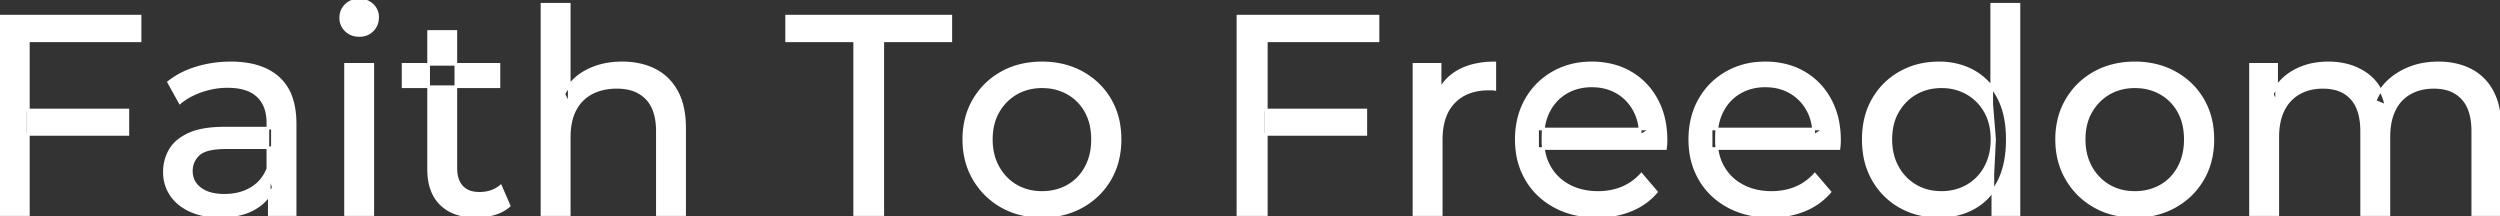 <svg width="881.9" height="76.301" viewBox="0 0 881.9 76.301" xmlns="http://www.w3.org/2000/svg"><rect x="0" y="0" width="881.9" height="76.301" fill="#333333" stroke="none"/><g id="svgGroup" stroke-linecap="round" fill-rule="evenodd" font-size="9pt" stroke="#ffffff" stroke-width="0.25mm" fill="#ffffff" style="stroke:#ffffff;stroke-width:0.25mm;fill:#ffffff"><path d="M 803.5 75.7 L 793.9 75.7 L 793.9 22.7 L 803.1 22.7 L 803.1 36.8 L 801.6 33.2 Q 804.1 28 809.3 25.1 A 22.754 22.754 0 0 1 817.254 22.484 A 29.419 29.419 0 0 1 821.4 22.2 A 25.806 25.806 0 0 1 828.167 23.052 A 20.811 20.811 0 0 1 834.5 25.95 Q 840 29.7 841.7 37.3 L 837.8 35.7 A 19.684 19.684 0 0 1 845.284 26.493 A 24.542 24.542 0 0 1 846.2 25.9 A 24.828 24.828 0 0 1 856.325 22.432 A 31.643 31.643 0 0 1 860.2 22.2 Q 866.6 22.2 871.5 24.7 A 17.687 17.687 0 0 1 879.064 32.142 A 21.369 21.369 0 0 1 879.15 32.3 A 21.316 21.316 0 0 1 881.124 37.675 Q 881.9 41.057 881.9 45.2 L 881.9 75.7 L 872.3 75.7 L 872.3 46.3 A 26.295 26.295 0 0 0 871.966 41.961 Q 871.579 39.651 870.742 37.815 A 11.695 11.695 0 0 0 868.7 34.7 A 11.765 11.765 0 0 0 862.401 31.186 A 17.722 17.722 0 0 0 858.6 30.8 A 19.484 19.484 0 0 0 854.232 31.27 A 15.308 15.308 0 0 0 850.2 32.8 A 13.358 13.358 0 0 0 844.773 38.458 A 16.185 16.185 0 0 0 844.65 38.7 Q 842.959 42.082 842.734 46.893 A 32.325 32.325 0 0 0 842.7 48.4 L 842.7 75.7 L 833.1 75.7 L 833.1 46.3 Q 833.1 41.277 831.589 37.871 A 11.735 11.735 0 0 0 829.55 34.7 A 11.507 11.507 0 0 0 823.588 31.264 Q 821.705 30.808 819.471 30.8 A 22.245 22.245 0 0 0 819.4 30.8 A 18.762 18.762 0 0 0 814.846 31.332 A 15.304 15.304 0 0 0 811.1 32.8 A 13.621 13.621 0 0 0 805.691 38.339 A 16.519 16.519 0 0 0 805.5 38.7 A 16.917 16.917 0 0 0 804.064 42.774 Q 803.5 45.319 803.5 48.4 L 803.5 75.7 Z M 587.5 52.4 L 542.4 52.4 L 542.4 45.5 L 582.5 45.5 L 578.6 47.9 Q 578.7 42.8 576.5 38.8 Q 574.3 34.8 570.45 32.55 A 16.407 16.407 0 0 0 564.27 30.478 A 20.958 20.958 0 0 0 561.5 30.3 A 18.951 18.951 0 0 0 556.257 31.002 A 16.245 16.245 0 0 0 552.6 32.55 Q 548.7 34.8 546.5 38.85 Q 544.3 42.9 544.3 48.1 L 544.3 49.7 A 19.574 19.574 0 0 0 545.108 55.408 A 17.088 17.088 0 0 0 546.75 59.15 Q 549.2 63.3 553.6 65.6 Q 558 67.9 563.7 67.9 A 23.904 23.904 0 0 0 568.916 67.351 A 20.04 20.04 0 0 0 572.25 66.3 Q 576.1 64.7 579 61.5 L 584.3 67.7 Q 580.7 71.9 575.35 74.1 A 29.254 29.254 0 0 1 567.403 76.085 A 36.365 36.365 0 0 1 563.4 76.3 Q 554.9 76.3 548.45 72.8 Q 542 69.3 538.45 63.2 A 26.235 26.235 0 0 1 535.071 52.578 A 32.734 32.734 0 0 1 534.9 49.2 A 30.8 30.8 0 0 1 535.874 41.315 A 25.671 25.671 0 0 1 538.35 35.2 Q 541.8 29.1 547.85 25.65 A 26.427 26.427 0 0 1 559.163 22.285 A 31.98 31.98 0 0 1 561.5 22.2 A 29.623 29.623 0 0 1 569.068 23.132 A 24.537 24.537 0 0 1 575.1 25.6 Q 581 29 584.35 35.15 A 27.193 27.193 0 0 1 587.304 44.105 A 35.51 35.51 0 0 1 587.7 49.5 Q 587.7 49.913 587.676 50.42 A 30.412 30.412 0 0 1 587.65 50.9 A 20.408 20.408 0 0 1 587.568 51.861 A 16.896 16.896 0 0 1 587.5 52.4 Z M 648.7 52.4 L 603.6 52.4 L 603.6 45.5 L 643.7 45.5 L 639.8 47.9 Q 639.9 42.8 637.7 38.8 Q 635.5 34.8 631.65 32.55 A 16.407 16.407 0 0 0 625.47 30.478 A 20.958 20.958 0 0 0 622.7 30.3 A 18.951 18.951 0 0 0 617.457 31.002 A 16.245 16.245 0 0 0 613.8 32.55 Q 609.9 34.8 607.7 38.85 Q 605.5 42.9 605.5 48.1 L 605.5 49.7 A 19.574 19.574 0 0 0 606.308 55.408 A 17.088 17.088 0 0 0 607.95 59.15 Q 610.4 63.3 614.8 65.6 Q 619.2 67.9 624.9 67.9 A 23.904 23.904 0 0 0 630.116 67.351 A 20.04 20.04 0 0 0 633.45 66.3 Q 637.3 64.7 640.2 61.5 L 645.5 67.7 Q 641.9 71.9 636.55 74.1 A 29.254 29.254 0 0 1 628.603 76.085 A 36.365 36.365 0 0 1 624.6 76.3 Q 616.1 76.3 609.65 72.8 Q 603.2 69.3 599.65 63.2 A 26.235 26.235 0 0 1 596.271 52.578 A 32.734 32.734 0 0 1 596.1 49.2 A 30.8 30.8 0 0 1 597.074 41.315 A 25.671 25.671 0 0 1 599.55 35.2 Q 603 29.1 609.05 25.65 A 26.427 26.427 0 0 1 620.363 22.285 A 31.98 31.98 0 0 1 622.7 22.2 A 29.623 29.623 0 0 1 630.268 23.132 A 24.537 24.537 0 0 1 636.3 25.6 Q 642.2 29 645.55 35.15 A 27.193 27.193 0 0 1 648.504 44.105 A 35.51 35.51 0 0 1 648.9 49.5 Q 648.9 49.913 648.876 50.42 A 30.412 30.412 0 0 1 648.85 50.9 A 20.408 20.408 0 0 1 648.768 51.861 A 16.896 16.896 0 0 1 648.7 52.4 Z M 200.8 75.7 L 191.2 75.7 L 191.2 1.5 L 200.8 1.5 L 200.8 37 L 198.9 33.2 A 18.37 18.37 0 0 1 206.732 25.192 A 22.304 22.304 0 0 1 206.9 25.1 A 24.103 24.103 0 0 1 214.737 22.547 A 31.596 31.596 0 0 1 219.5 22.2 A 28.681 28.681 0 0 1 225.523 22.806 A 22.401 22.401 0 0 1 230.95 24.7 Q 235.9 27.2 238.7 32.3 Q 241.105 36.681 241.444 43.053 A 40.392 40.392 0 0 1 241.5 45.2 L 241.5 75.7 L 231.9 75.7 L 231.9 46.3 A 25.194 25.194 0 0 0 231.543 41.91 Q 231.121 39.53 230.2 37.655 A 11.609 11.609 0 0 0 228.15 34.7 A 12.249 12.249 0 0 0 222.096 31.305 Q 220.045 30.8 217.6 30.8 A 21.974 21.974 0 0 0 213.104 31.24 A 16.755 16.755 0 0 0 208.7 32.8 Q 204.9 34.8 202.85 38.7 A 16.742 16.742 0 0 0 201.345 42.924 Q 200.8 45.41 200.8 48.4 L 200.8 75.7 Z M 311.4 75.7 L 301.5 75.7 L 301.5 14.4 L 277.5 14.4 L 277.5 5.7 L 335.4 5.7 L 335.4 14.4 L 311.4 14.4 L 311.4 75.7 Z M 10 75.7 L 0 75.7 L 0 5.7 L 49.4 5.7 L 49.4 14.4 L 10 14.4 L 10 75.7 Z M 446.7 75.7 L 436.7 75.7 L 436.7 5.7 L 486.1 5.7 L 486.1 14.4 L 446.7 14.4 L 446.7 75.7 Z M 104.1 75.7 L 95 75.7 L 95 64.5 L 94.5 62.4 L 94.5 43.3 A 16.79 16.79 0 0 0 94.082 39.437 Q 93.369 36.421 91.442 34.346 A 10.596 10.596 0 0 0 90.95 33.85 A 11.125 11.125 0 0 0 86.842 31.446 Q 85.116 30.857 83.001 30.635 A 25.895 25.895 0 0 0 80.3 30.5 Q 75.6 30.5 71.1 32.05 A 26.853 26.853 0 0 0 66.832 33.928 A 20.968 20.968 0 0 0 63.5 36.2 L 59.5 29 A 27.191 27.191 0 0 1 65.915 25.197 A 33.816 33.816 0 0 1 69.35 23.95 Q 75.1 22.2 81.4 22.2 A 35.973 35.973 0 0 1 87.942 22.757 Q 94.213 23.919 98.2 27.5 A 16.577 16.577 0 0 1 102.868 34.907 Q 103.749 37.632 104 40.954 A 36.439 36.439 0 0 1 104.1 43.7 L 104.1 75.7 Z M 508.4 75.7 L 498.8 75.7 L 498.8 22.7 L 508 22.7 L 508 37.1 L 507.1 33.5 Q 509.3 28 514.5 25.1 Q 519.394 22.371 526.414 22.21 A 38.742 38.742 0 0 1 527.3 22.2 L 527.3 31.5 A 7.339 7.339 0 0 0 526.499 31.41 A 6.32 6.32 0 0 0 526.15 31.4 L 525.1 31.4 A 20.808 20.808 0 0 0 519.877 32.021 A 14.71 14.71 0 0 0 512.9 36 Q 508.935 40.054 508.464 47.291 A 30.941 30.941 0 0 0 508.4 49.3 L 508.4 75.7 Z M 79.3 45.2 L 96.1 45.2 L 96.1 52.1 L 79.7 52.1 A 33.801 33.801 0 0 0 76.488 52.241 Q 73.341 52.543 71.461 53.491 A 5.98 5.98 0 0 0 70 54.5 A 8.038 8.038 0 0 0 68.013 57.424 A 7.947 7.947 0 0 0 67.5 60.3 A 7.892 7.892 0 0 0 68.159 63.566 Q 68.893 65.203 70.445 66.431 A 9.596 9.596 0 0 0 70.6 66.55 A 10.572 10.572 0 0 0 74.001 68.227 Q 76.257 68.9 79.2 68.9 Q 84.6 68.9 88.65 66.5 Q 92.7 64.1 94.5 59.5 L 96.4 66.1 A 14.63 14.63 0 0 1 90.785 72.879 A 18.623 18.623 0 0 1 89.7 73.55 Q 85.429 75.997 79.179 76.267 A 36.629 36.629 0 0 1 77.6 76.3 A 29.483 29.483 0 0 1 72.387 75.861 A 21.944 21.944 0 0 1 67.25 74.3 Q 62.8 72.3 60.4 68.75 Q 58 65.2 58 60.7 A 15.524 15.524 0 0 1 59.082 54.874 A 14.759 14.759 0 0 1 60.05 52.9 A 12.271 12.271 0 0 1 63.289 49.321 Q 64.689 48.262 66.491 47.419 A 21.869 21.869 0 0 1 66.75 47.3 A 20.383 20.383 0 0 1 70.683 46.023 Q 74.355 45.2 79.3 45.2 Z M 151.2 59.7 L 151.2 11.1 L 160.8 11.1 L 160.8 59.3 Q 160.8 62.39 161.91 64.447 A 6.948 6.948 0 0 0 162.95 65.9 A 6.955 6.955 0 0 0 166.36 67.877 Q 167.484 68.17 168.821 68.197 A 13.578 13.578 0 0 0 169.1 68.2 A 13.377 13.377 0 0 0 172.63 67.755 A 10.396 10.396 0 0 0 176.6 65.7 L 179.6 72.6 Q 177.4 74.5 174.35 75.4 Q 171.3 76.3 168 76.3 Q 161.66 76.3 157.581 73.6 A 13.455 13.455 0 0 1 155.6 72 Q 151.537 68.029 151.226 60.903 A 27.594 27.594 0 0 1 151.2 59.7 Z M 359.608 75.313 A 31.21 31.21 0 0 0 367.6 76.3 A 33.712 33.712 0 0 0 370.504 76.177 A 27.596 27.596 0 0 0 381.75 72.8 Q 388 69.3 391.55 63.2 A 25.263 25.263 0 0 0 394.098 57.086 A 29.979 29.979 0 0 0 395.1 49.2 A 32.706 32.706 0 0 0 394.819 44.855 A 25.706 25.706 0 0 0 391.55 35.15 Q 388 29.1 381.75 25.65 A 26.793 26.793 0 0 0 375.965 23.292 A 31.073 31.073 0 0 0 367.6 22.2 Q 359.6 22.2 353.4 25.65 Q 347.2 29.1 343.6 35.2 A 25.071 25.071 0 0 0 341.016 41.315 A 29.587 29.587 0 0 0 340 49.2 Q 340 57 343.6 63.15 Q 347.2 69.3 353.4 72.8 A 26.145 26.145 0 0 0 359.608 75.313 Z M 745.108 75.313 A 31.21 31.21 0 0 0 753.1 76.3 A 33.712 33.712 0 0 0 756.004 76.177 A 27.596 27.596 0 0 0 767.25 72.8 Q 773.5 69.3 777.05 63.2 A 25.263 25.263 0 0 0 779.598 57.086 A 29.979 29.979 0 0 0 780.6 49.2 A 32.706 32.706 0 0 0 780.319 44.855 A 25.706 25.706 0 0 0 777.05 35.15 Q 773.5 29.1 767.25 25.65 A 26.793 26.793 0 0 0 761.465 23.292 A 31.073 31.073 0 0 0 753.1 22.2 Q 745.1 22.2 738.9 25.65 Q 732.7 29.1 729.1 35.2 A 25.071 25.071 0 0 0 726.516 41.315 A 29.587 29.587 0 0 0 725.5 49.2 Q 725.5 57 729.1 63.15 Q 732.7 69.3 738.9 72.8 A 26.145 26.145 0 0 0 745.108 75.313 Z M 712.2 75.7 L 703 75.7 L 703 61.4 L 703.6 49.1 L 702.6 36.8 L 702.6 1.5 L 712.2 1.5 L 712.2 75.7 Z M 675.96 75.225 A 29.831 29.831 0 0 0 684.1 76.3 Q 691 76.3 696.4 73.25 A 20.435 20.435 0 0 0 700.694 70.017 A 23.2 23.2 0 0 0 704.95 64.2 Q 708.1 58.2 708.1 49.2 A 46.743 46.743 0 0 0 708.046 46.93 Q 707.884 43.599 707.236 40.717 A 25.232 25.232 0 0 0 704.85 34.2 A 26.461 26.461 0 0 0 703.669 32.226 A 21.266 21.266 0 0 0 696.2 25.2 A 23.176 23.176 0 0 0 691.967 23.372 A 25.78 25.78 0 0 0 684.1 22.2 A 32.766 32.766 0 0 0 681.04 22.341 A 26.631 26.631 0 0 0 670.35 25.6 Q 664.3 29 660.8 35.05 Q 657.3 41.1 657.3 49.2 A 33.772 33.772 0 0 0 657.608 53.833 A 26.257 26.257 0 0 0 660.8 63.4 Q 664.3 69.5 670.35 72.9 A 25.619 25.619 0 0 0 675.96 75.225 Z M 131.5 75.7 L 121.9 75.7 L 121.9 22.7 L 131.5 22.7 L 131.5 75.7 Z M 367.6 67.9 Q 372.7 67.9 376.75 65.6 Q 380.8 63.3 383.1 59.05 A 18.963 18.963 0 0 0 385.17 52.609 A 24.456 24.456 0 0 0 385.4 49.2 A 23.723 23.723 0 0 0 384.928 44.353 A 17.71 17.71 0 0 0 383.1 39.35 Q 380.8 35.2 376.75 32.9 A 17.758 17.758 0 0 0 369.168 30.656 A 21.591 21.591 0 0 0 367.6 30.6 A 19.347 19.347 0 0 0 362.211 31.328 A 16.718 16.718 0 0 0 358.5 32.9 Q 354.5 35.2 352.1 39.35 Q 349.7 43.5 349.7 49.2 Q 349.7 54.8 352.1 59.05 A 17.426 17.426 0 0 0 356.488 64.241 A 16.66 16.66 0 0 0 358.5 65.6 A 17.367 17.367 0 0 0 365.726 67.819 A 21.341 21.341 0 0 0 367.6 67.9 Z M 753.1 67.9 Q 758.2 67.9 762.25 65.6 Q 766.3 63.3 768.6 59.05 A 18.963 18.963 0 0 0 770.67 52.609 A 24.456 24.456 0 0 0 770.9 49.2 A 23.723 23.723 0 0 0 770.428 44.353 A 17.71 17.71 0 0 0 768.6 39.35 Q 766.3 35.2 762.25 32.9 A 17.758 17.758 0 0 0 754.668 30.656 A 21.591 21.591 0 0 0 753.1 30.6 A 19.347 19.347 0 0 0 747.711 31.328 A 16.718 16.718 0 0 0 744 32.9 Q 740 35.2 737.6 39.35 Q 735.2 43.5 735.2 49.2 Q 735.2 54.8 737.6 59.05 A 17.426 17.426 0 0 0 741.988 64.241 A 16.66 16.66 0 0 0 744 65.6 A 17.367 17.367 0 0 0 751.226 67.819 A 21.341 21.341 0 0 0 753.1 67.9 Z M 684.9 67.9 Q 689.9 67.9 693.95 65.6 Q 698 63.3 700.35 59.05 A 18.694 18.694 0 0 0 702.471 52.569 A 23.974 23.974 0 0 0 702.7 49.2 A 23.236 23.236 0 0 0 702.217 44.353 A 17.472 17.472 0 0 0 700.35 39.35 Q 698 35.2 693.95 32.9 A 17.778 17.778 0 0 0 685.829 30.621 A 21.181 21.181 0 0 0 684.9 30.6 A 19.347 19.347 0 0 0 679.511 31.328 A 16.718 16.718 0 0 0 675.8 32.9 Q 671.8 35.2 669.4 39.35 Q 667 43.5 667 49.2 Q 667 54.8 669.4 59.05 A 17.426 17.426 0 0 0 673.788 64.241 A 16.66 16.66 0 0 0 675.8 65.6 A 17.367 17.367 0 0 0 683.026 67.819 A 21.341 21.341 0 0 0 684.9 67.9 Z M 45.1 47.4 L 9 47.4 L 9 38.8 L 45.1 38.8 L 45.1 47.4 Z M 481.8 47.4 L 445.7 47.4 L 445.7 38.8 L 481.8 38.8 L 481.8 47.4 Z M 176 30.6 L 142.2 30.6 L 142.2 22.7 L 176 22.7 L 176 30.6 Z M 124.358 12.131 A 7.154 7.154 0 0 0 126.7 12.5 A 8.31 8.31 0 0 0 127.622 12.451 A 6.033 6.033 0 0 0 131.4 10.65 A 6.237 6.237 0 0 0 132.722 8.657 A 6.677 6.677 0 0 0 133.2 6.1 A 7.172 7.172 0 0 0 133.197 5.899 A 5.719 5.719 0 0 0 131.35 1.75 Q 129.5 0 126.7 0 A 8.315 8.315 0 0 0 126.183 0.016 A 6.288 6.288 0 0 0 122.05 1.8 A 5.978 5.978 0 0 0 120.648 3.861 A 6.463 6.463 0 0 0 120.2 6.3 A 7.229 7.229 0 0 0 120.201 6.422 A 5.891 5.891 0 0 0 122.05 10.7 A 6.145 6.145 0 0 0 124.358 12.131 Z" vector-effect="non-scaling-stroke"/></g></svg>
